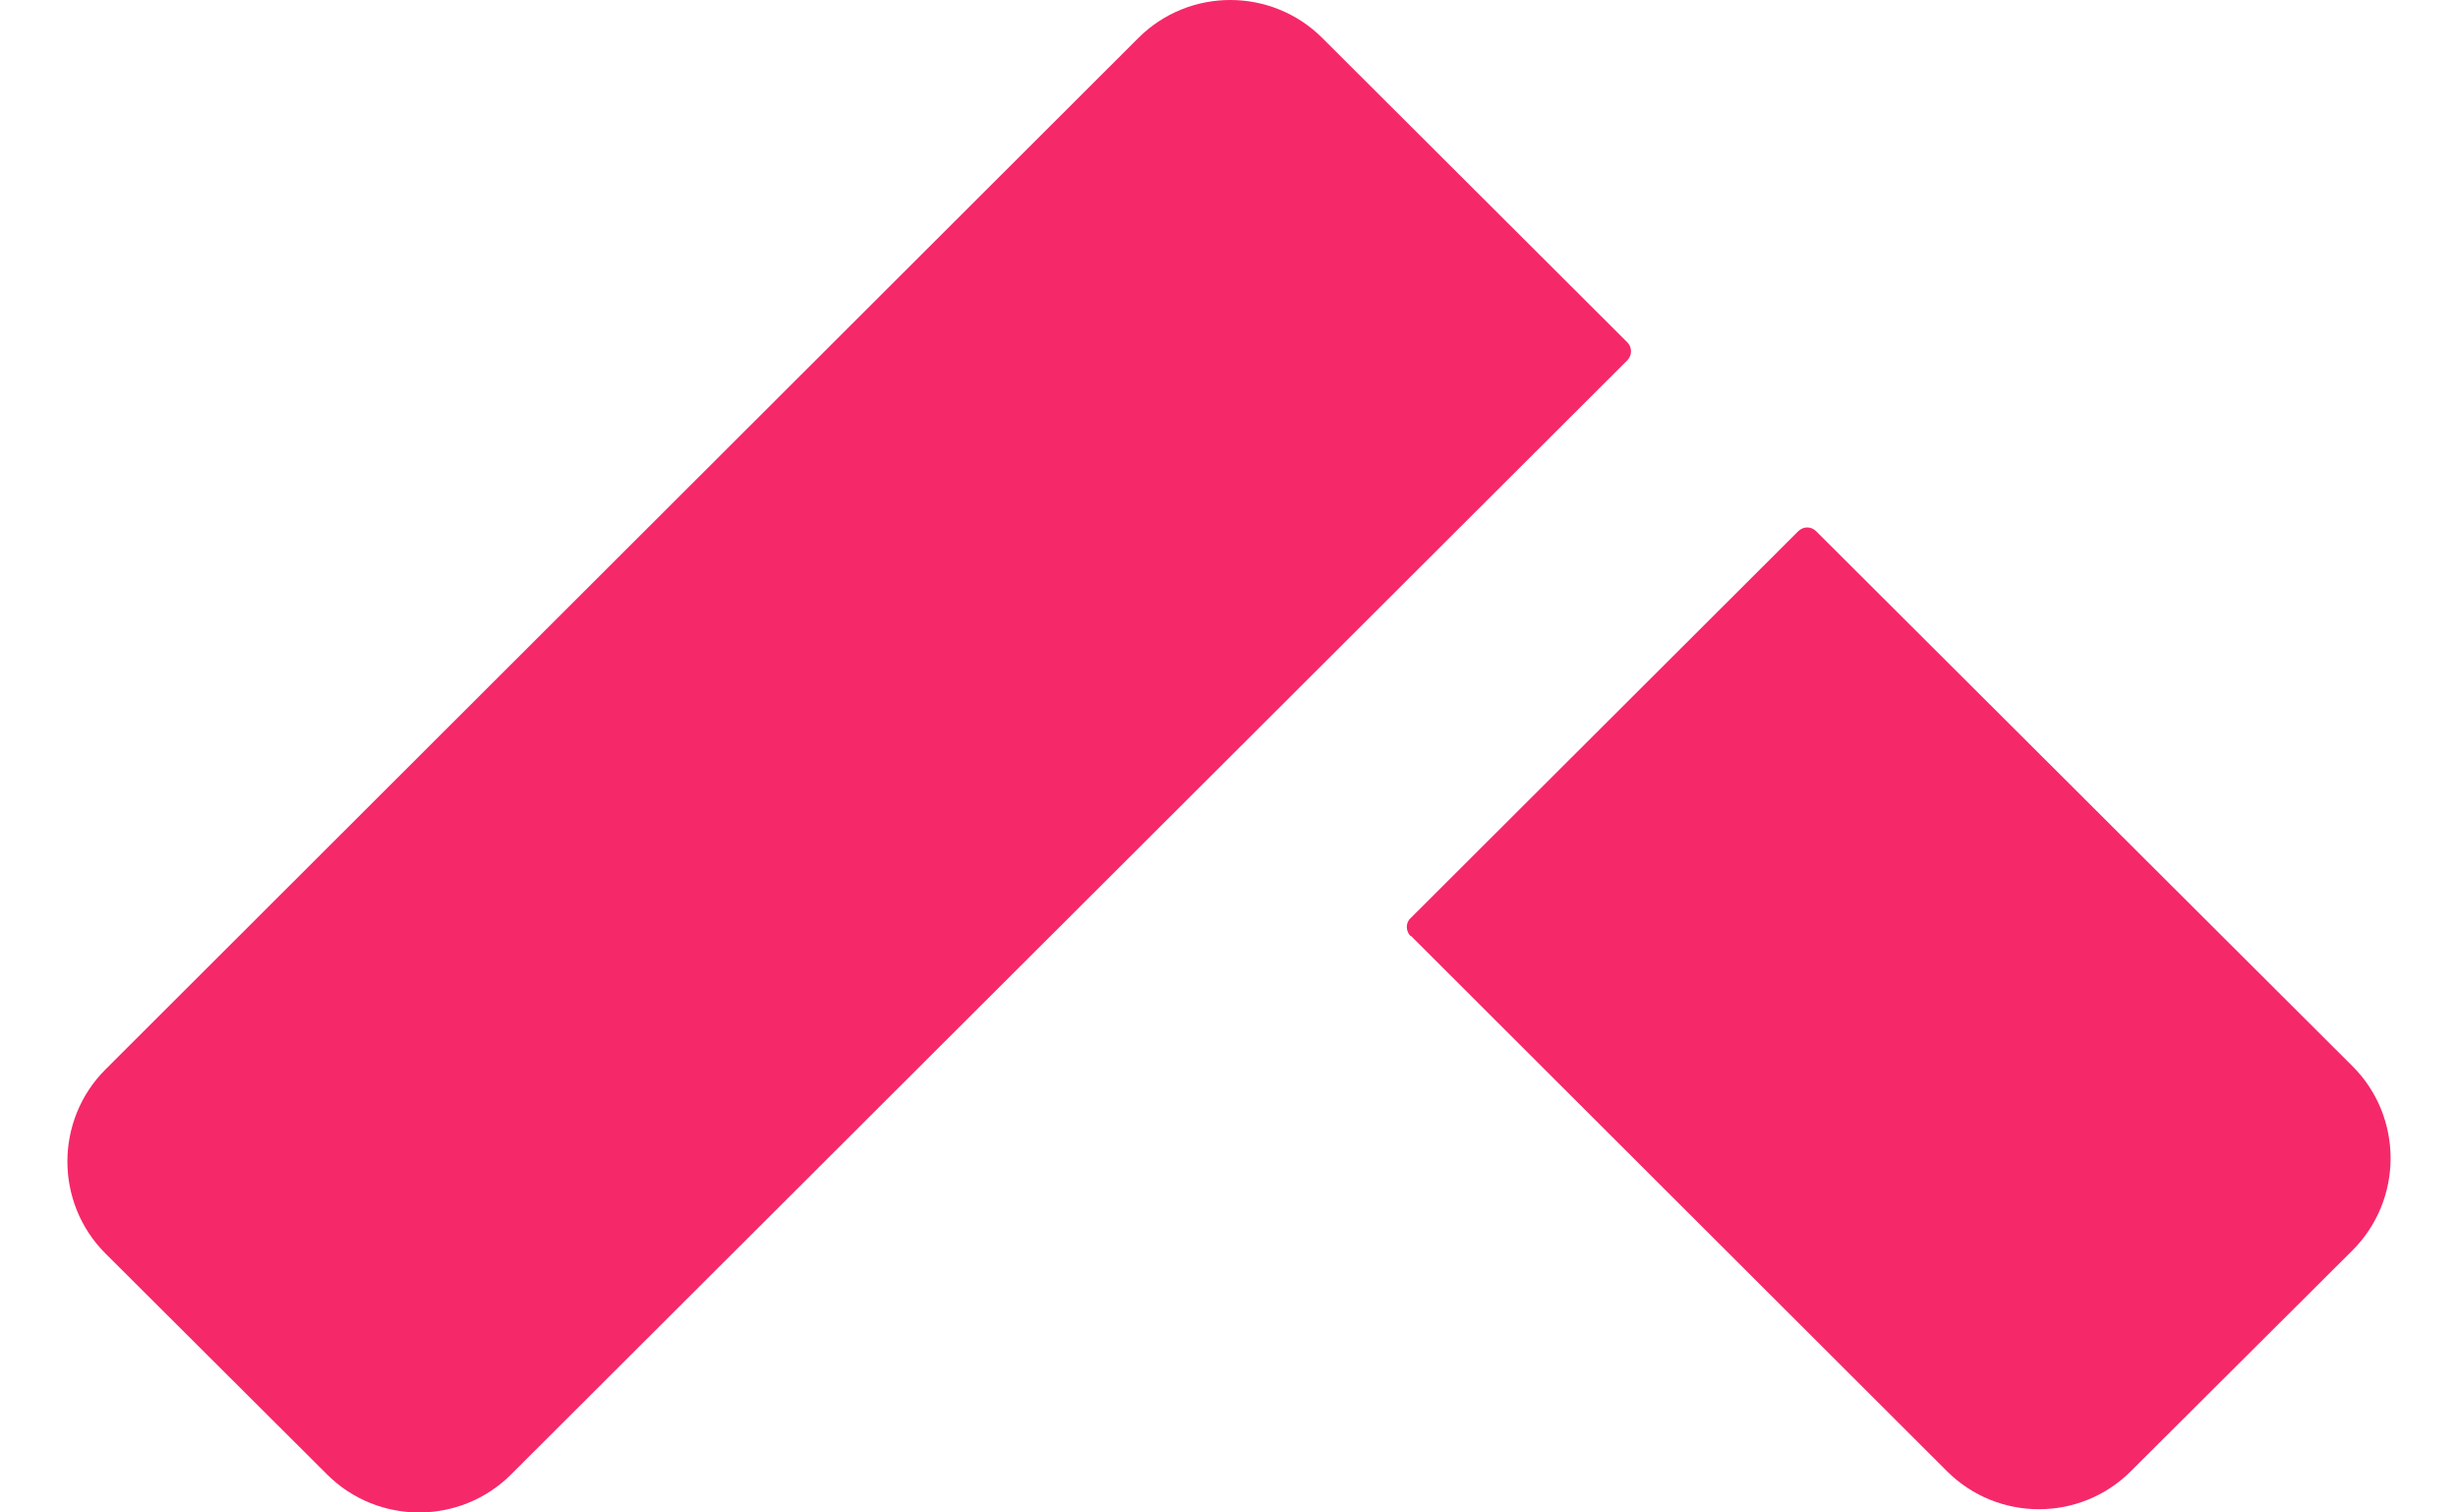 <svg width="26" height="16" viewBox="0 0 26 16" fill="none" xmlns="http://www.w3.org/2000/svg">
<path d="M17.212 3.62C17.266 3.675 17.266 3.758 17.212 3.813L5.406 15.598C4.869 16.134 3.996 16.134 3.46 15.598L1.115 13.26C0.579 12.724 0.579 11.851 1.115 11.314L12.041 0.402C12.577 -0.134 13.45 -0.134 13.987 0.402L17.212 3.62Z" fill="#F5286A"/>
<path d="M14.922 9.905C14.867 9.849 14.867 9.76 14.922 9.712L19.02 5.621C19.075 5.566 19.157 5.566 19.212 5.621L24.885 11.28C25.421 11.816 25.421 12.689 24.885 13.226L22.54 15.563C22.004 16.1 21.131 16.1 20.594 15.563L14.922 9.898V9.905Z" fill="#F5286A"/>
</svg>
